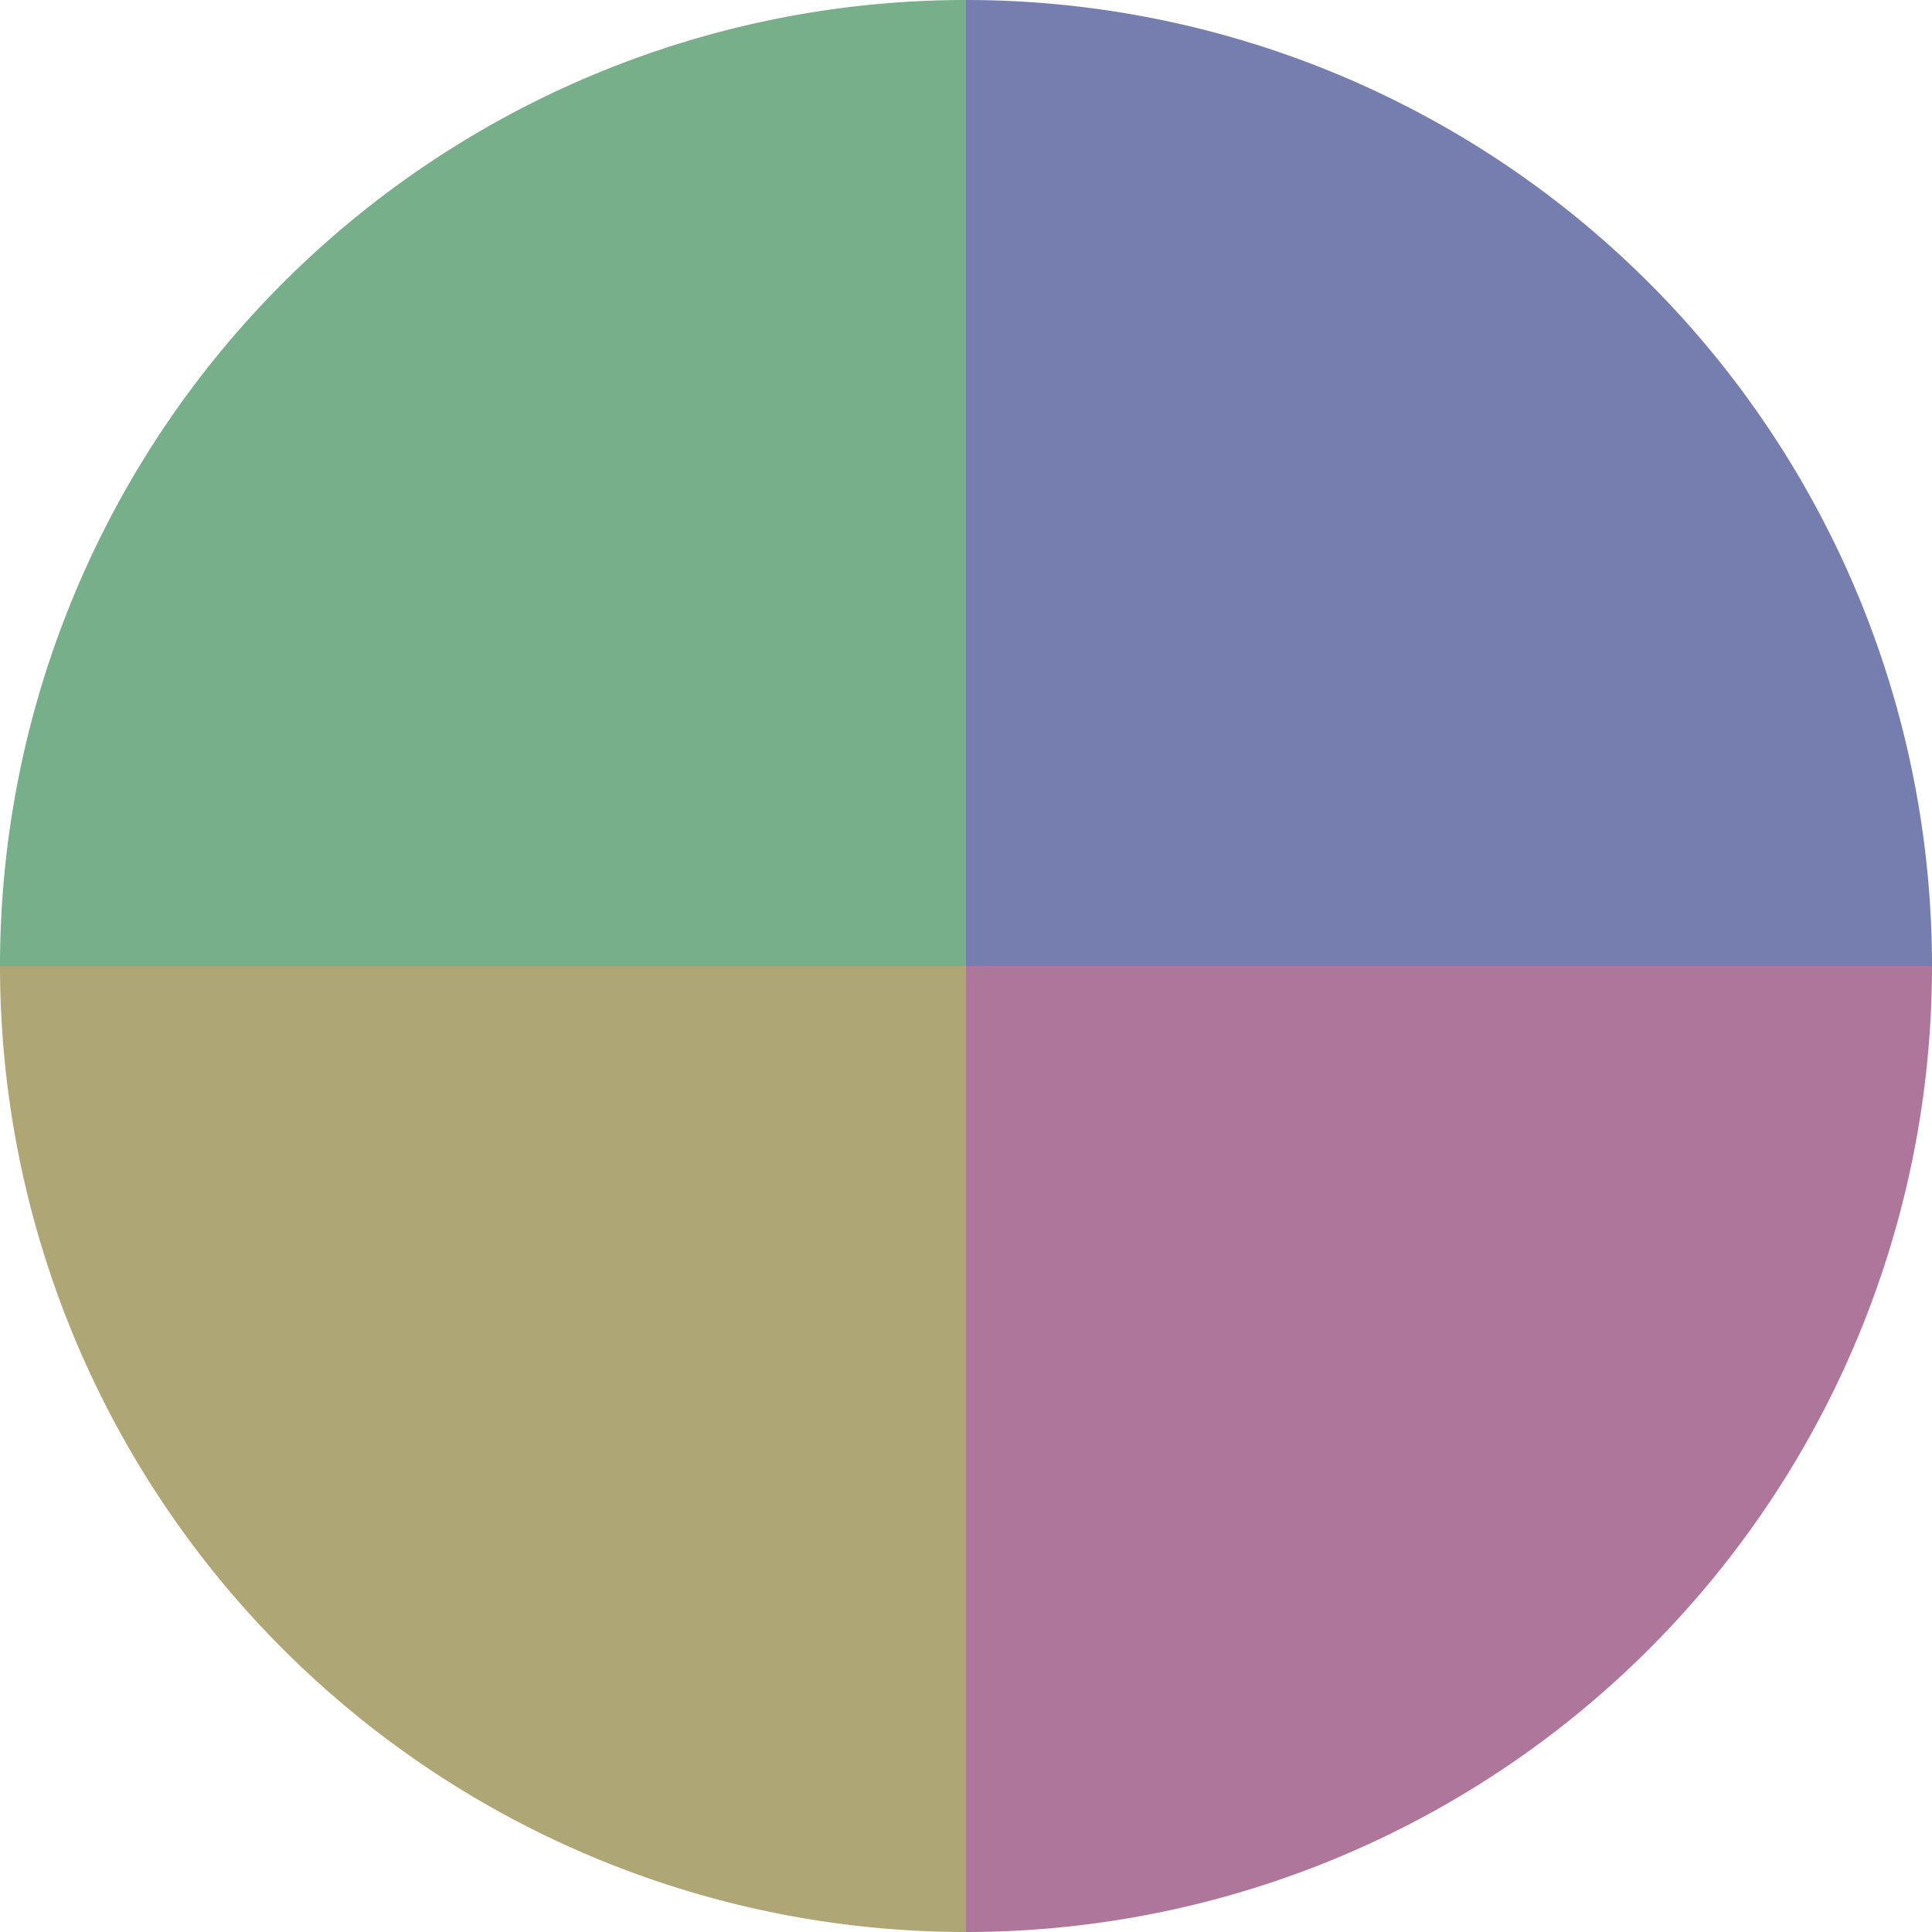 <?xml version="1.0" standalone="no"?>
<svg width="500" height="500" viewBox="-1 -1 2 2" xmlns="http://www.w3.org/2000/svg">
        <path d="M 0 -1 
             A 1,1 0 0,1 1 0             L 0,0
             z" fill="#767eaf" />
            <path d="M 1 0 
             A 1,1 0 0,1 0 1             L 0,0
             z" fill="#af769b" />
            <path d="M 0 1 
             A 1,1 0 0,1 -1 0             L 0,0
             z" fill="#afa676" />
            <path d="M -1 0 
             A 1,1 0 0,1 -0 -1             L 0,0
             z" fill="#76af8a" />
    </svg>
